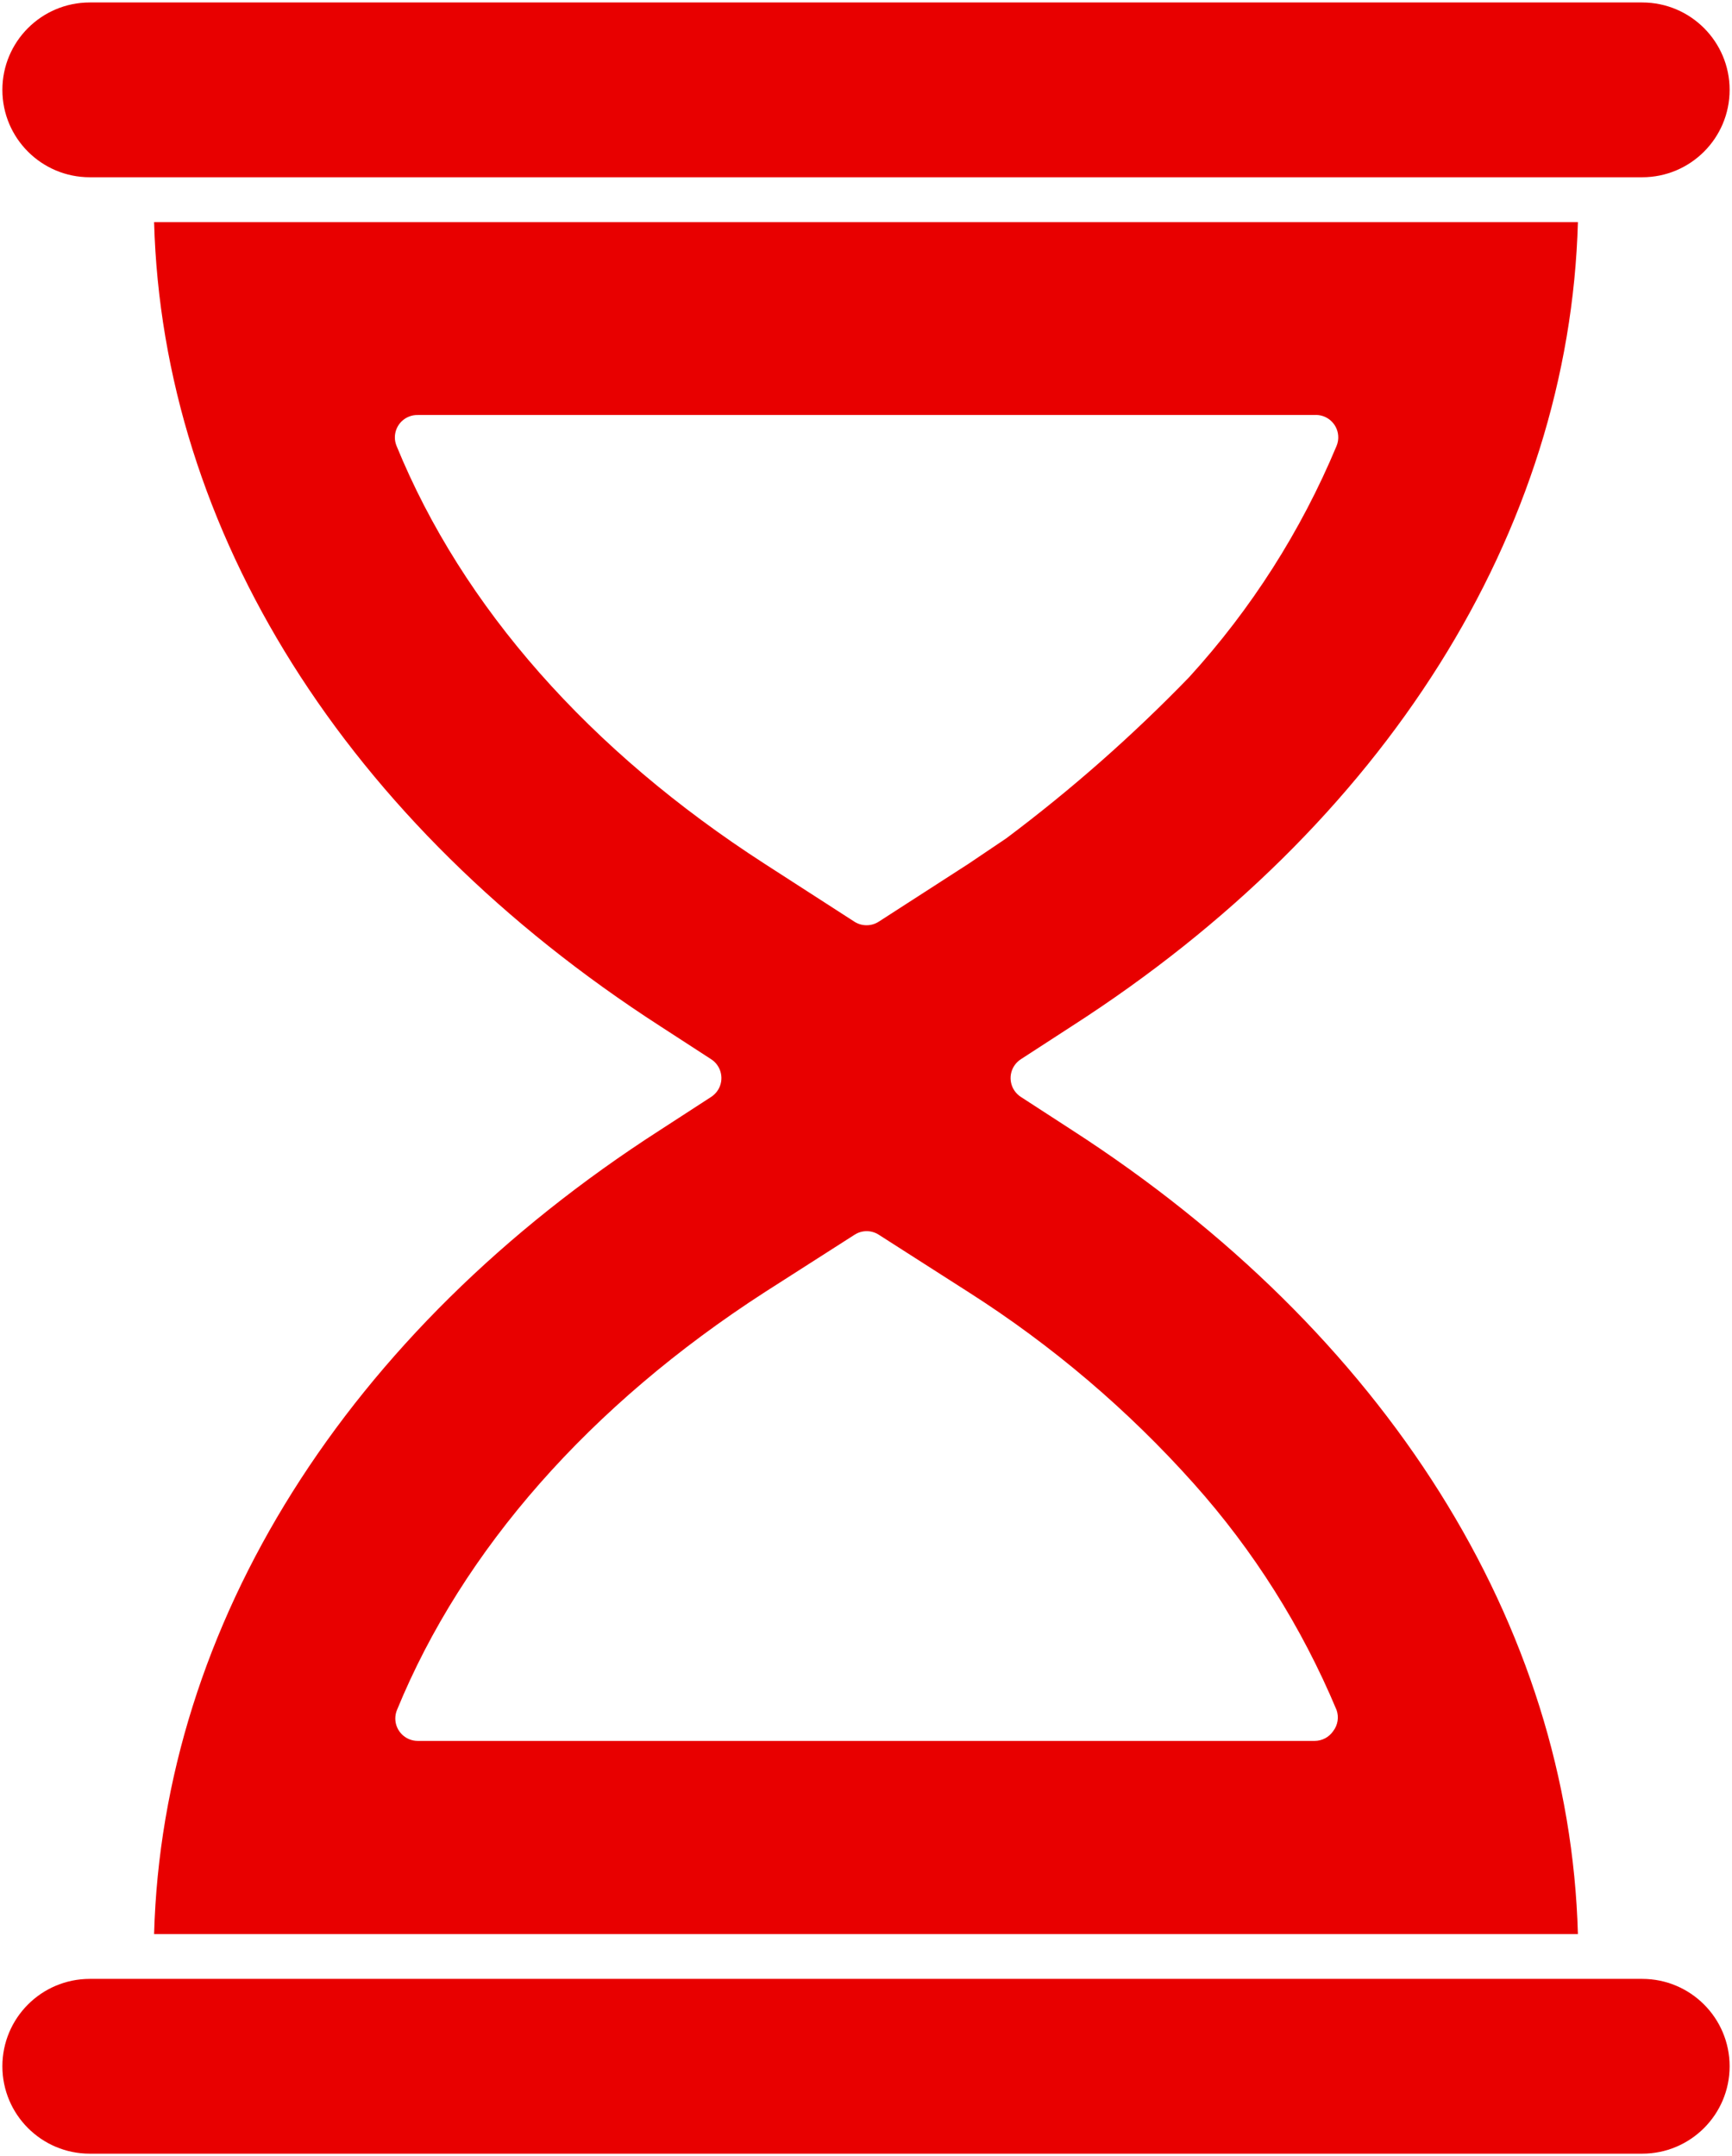 <?xml version="1.0" encoding="UTF-8"?><svg xmlns="http://www.w3.org/2000/svg" xmlns:xlink="http://www.w3.org/1999/xlink" height="462.5" preserveAspectRatio="xMidYMid meet" version="1.0" viewBox="64.2 18.7 371.6 462.5" width="371.6" zoomAndPan="magnify"><defs><path d="M83.46 443.27C73.11 443.27 64.71 451.66 64.71 462.02C64.71 472.37 73.11 480.77 83.46 480.77C83.46 480.77 83.46 480.77 83.46 480.77C116.77 480.77 383.23 480.77 416.54 480.77C426.89 480.77 435.29 472.37 435.29 462.02C435.29 451.66 426.89 443.27 416.54 443.27C416.54 443.27 416.54 443.27 416.54 443.27C394.93 443.27 286.88 443.27 92.4 443.27C87.04 443.27 84.06 443.27 83.46 443.27Z" id="a"/><path d="M416.54 56.73C426.89 56.73 435.29 48.34 435.29 37.98C435.29 27.63 426.89 19.23 416.54 19.23C383.23 19.23 116.77 19.23 83.46 19.23C73.11 19.23 64.71 27.63 64.71 37.98C64.71 48.34 73.11 56.73 83.46 56.73C105.07 56.73 213.12 56.73 407.6 56.73C412.96 56.73 415.94 56.73 416.54 56.73Z" id="b"/><path d="M283.22 254.04C280.99 252.6 280.35 249.62 281.79 247.39C282.16 246.82 282.65 246.33 283.22 245.96C284.32 245.25 293.09 239.56 294.18 238.85C361.49 195.58 400.91 132.69 402.74 66.35C372.19 66.35 127.81 66.35 97.26 66.35C99.09 132.69 138.41 195.34 205.82 238.85C206.91 239.56 215.68 245.25 216.78 245.96C219.01 247.4 219.65 250.38 218.21 252.61C217.84 253.18 217.35 253.67 216.78 254.04C215.68 254.75 206.91 260.44 205.82 261.15C138.51 304.42 99.09 367.31 97.26 433.65C127.81 433.65 372.19 433.65 402.74 433.65C400.91 367.31 361.59 304.66 294.18 261.15C291.99 259.73 284.32 254.75 283.22 254.04ZM151.9 108.1C152.51 107.85 153.18 107.72 153.85 107.74C173.08 107.74 326.92 107.74 346.15 107.74C348.8 107.54 351.11 109.52 351.31 112.17C351.37 112.92 351.25 113.68 350.96 114.37C343.35 132.61 332.65 149.39 319.33 163.99C307.19 176.53 294.07 188.09 280.1 198.56C279.55 198.92 276.85 200.75 271.97 204.04C260.43 211.48 254.02 215.62 252.74 216.44C251.95 216.95 251.03 217.22 250.1 217.21C249.17 217.21 248.27 216.94 247.5 216.44C245.58 215.2 230.19 205.28 228.27 204.04C190.72 179.81 163.46 149.04 149.28 114.37C148.27 111.92 149.44 109.11 151.9 108.1ZM346.25 392.21C327.01 392.21 173.09 392.21 153.85 392.21C151.19 392.22 149.03 390.08 149.01 387.43C149.01 386.79 149.13 386.16 149.37 385.58C163.46 351.2 190.72 320.19 228.32 295.91C230.24 294.68 245.63 284.84 247.55 283.61C249.13 282.59 251.16 282.59 252.74 283.61C254.66 284.84 270.05 294.68 271.97 295.91C289.88 307.32 306.14 321.13 320.29 336.97C333.15 351.35 343.51 367.78 350.96 385.58C351.5 387.11 351.23 388.81 350.24 390.1C349.34 391.42 347.85 392.21 346.25 392.21Z" id="c"/></defs><g><g><g><use fill="#e80000" xlink:actuate="onLoad" xlink:href="#a" xlink:show="embed" xlink:type="simple" xmlns:xlink="http://www.w3.org/1999/xlink"/><g><use fill-opacity="0" stroke="#000" stroke-opacity="0" xlink:actuate="onLoad" xlink:href="#a" xlink:show="embed" xlink:type="simple" xmlns:xlink="http://www.w3.org/1999/xlink"/></g></g><g><use fill="#e80000" xlink:actuate="onLoad" xlink:href="#b" xlink:show="embed" xlink:type="simple" xmlns:xlink="http://www.w3.org/1999/xlink"/><g><use fill-opacity="0" stroke="#000" stroke-opacity="0" xlink:actuate="onLoad" xlink:href="#b" xlink:show="embed" xlink:type="simple" xmlns:xlink="http://www.w3.org/1999/xlink"/></g></g><g><use fill="#e80000" xlink:actuate="onLoad" xlink:href="#c" xlink:show="embed" xlink:type="simple" xmlns:xlink="http://www.w3.org/1999/xlink"/><g><use fill-opacity="0" stroke="#000" stroke-opacity="0" xlink:actuate="onLoad" xlink:href="#c" xlink:show="embed" xlink:type="simple" xmlns:xlink="http://www.w3.org/1999/xlink"/></g></g></g></g></svg>